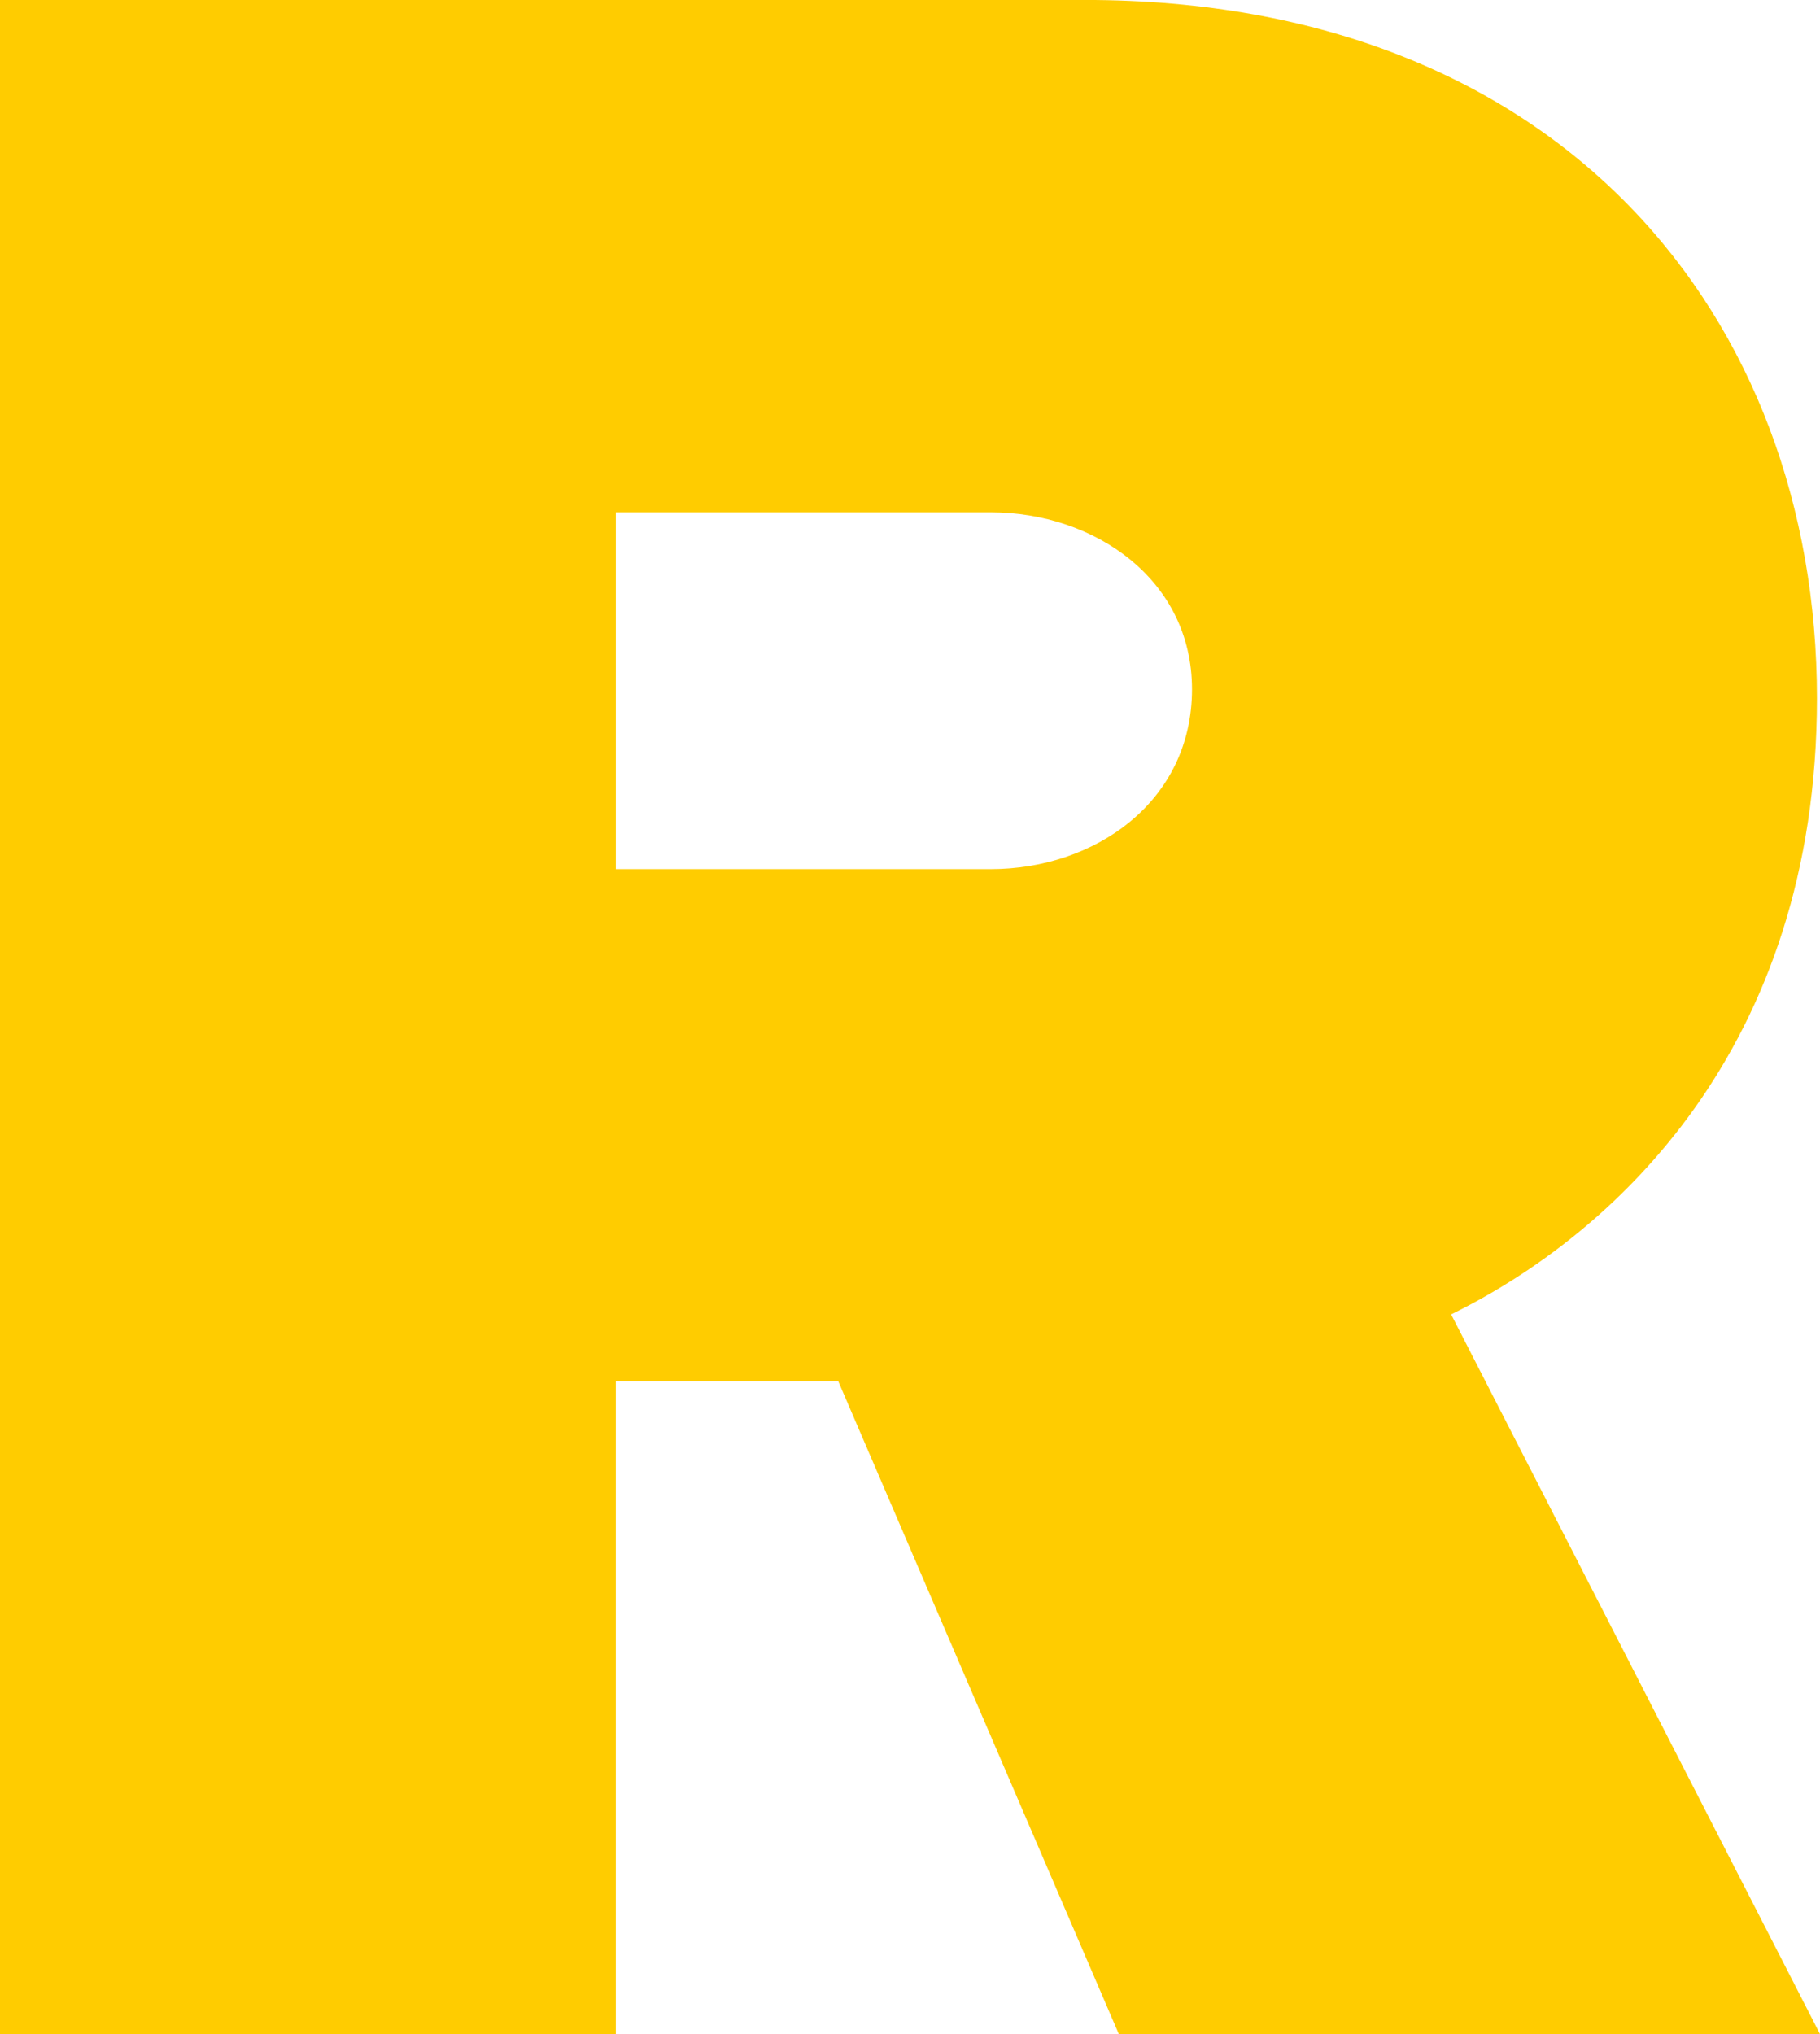 <svg xmlns="http://www.w3.org/2000/svg" width="158.236" height="176.79" viewBox="0 0 158.236 176.79"><path id="Path_5" data-name="Path 5" d="M183.616-136.7l-32.071-62.552c14.048-6.891,31.806-23.06,31.806-53.541,0-33.132-22.264-60.7-63.613-60.7H25.38V-136.7H78.921v-56.721H98.269L122.654-136.7Zm-54.6-116.888c0,9.807-8.482,15.638-17.493,15.638h-32.6v-31.011h32.6C120.534-268.961,129.015-263.13,129.015-253.588Z" transform="translate(-25.38 313.49)" fill="#fc0"></path></svg>
